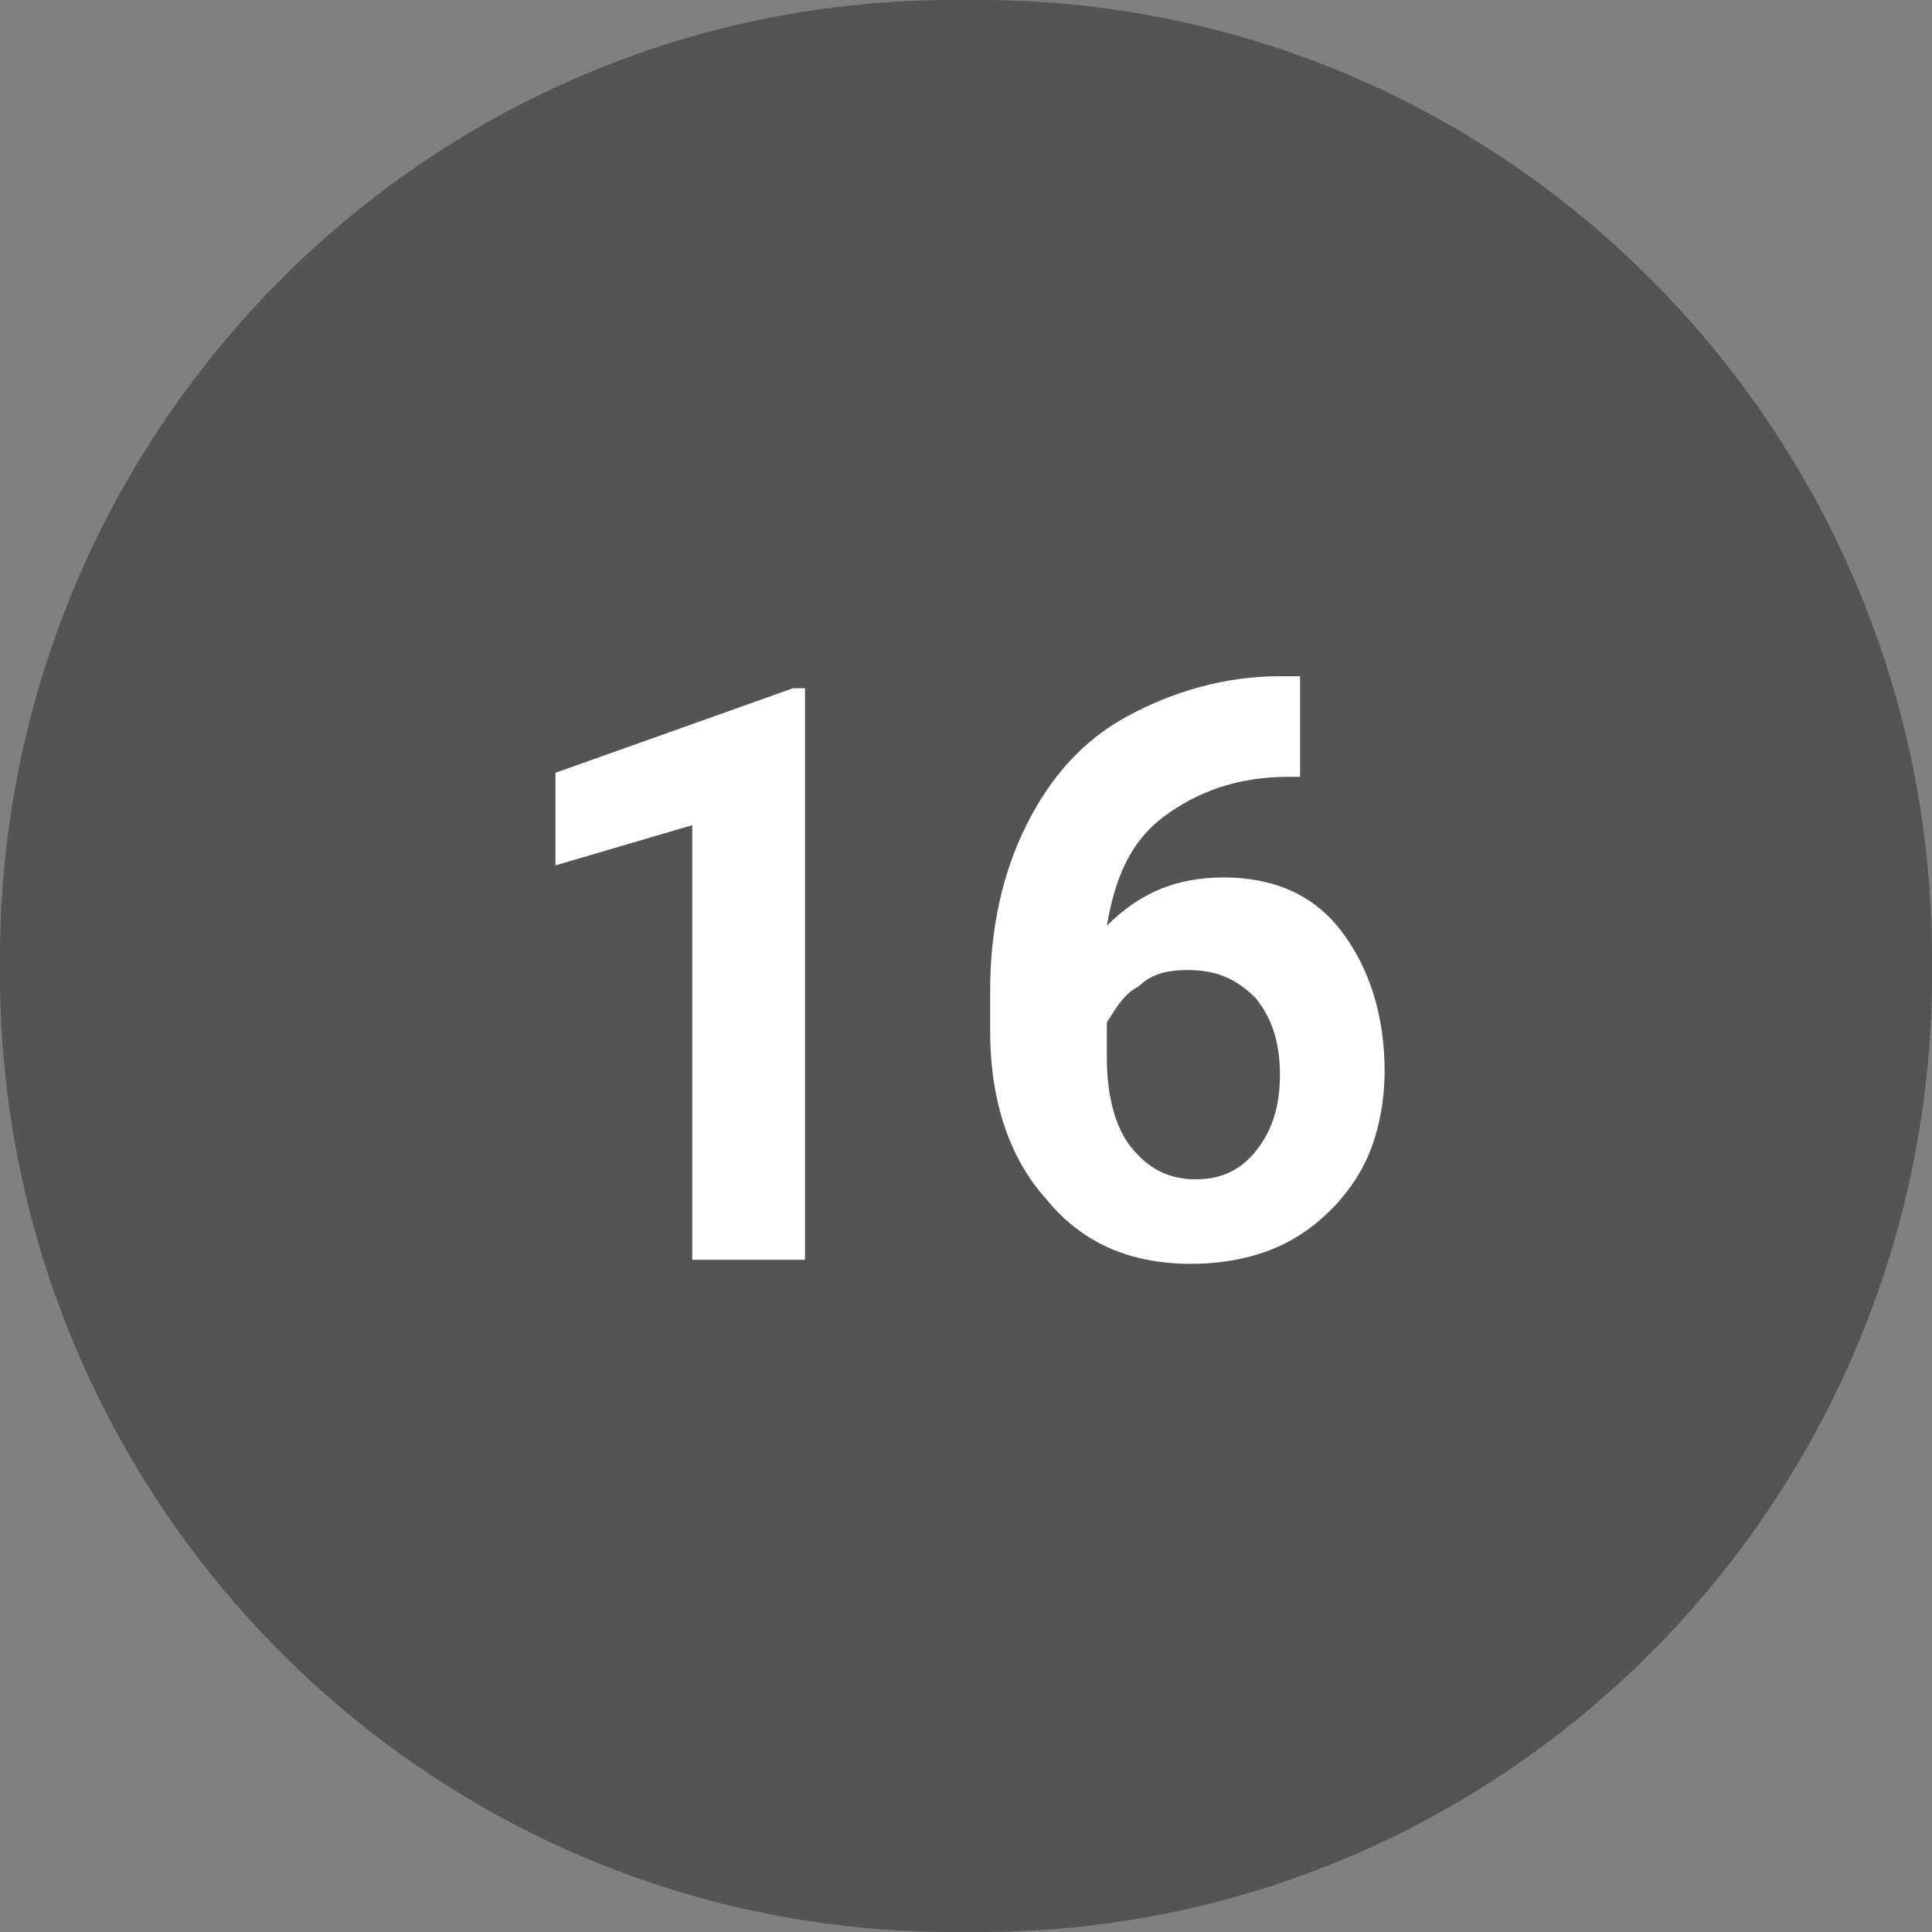 <?xml version="1.0" encoding="utf-8"?>
<!-- Generator: Adobe Illustrator 27.8.1, SVG Export Plug-In . SVG Version: 6.00 Build 0)  -->
<svg version="1.1" id="Layer_1" xmlns="http://www.w3.org/2000/svg" xmlns:xlink="http://www.w3.org/1999/xlink" x="0px" y="0px"
	 viewBox="0 0 48 48" style="enable-background:new 0 0 48 48;" xml:space="preserve">
<rect x="0" y="0" width="48" height="48" fill="#808080" stroke="none"/>
<style type="text/css">
	.st0{fill:#525455;}
	.st1{fill:#FFFFFF;}
</style>
<path class="st0" d="M23.5,0C10.4,0.1-0.1,10.9,0,24c-0.1,13.1,10.4,23.9,23.5,24h1C37.6,47.9,48.1,37.1,48,24
	C48.1,10.9,37.6,0.1,24.5,0H23.5z"/>
<path class="st1" d="M20,31.3h-2.8V20.5l-3.4,1v-2.3l5.9-2.1H20V31.3z"/>
<path class="st1" d="M32.3,17v2.3H32c-1.3,0-2.3,0.4-3.1,1c-0.8,0.6-1.2,1.5-1.4,2.7c0.8-0.8,1.7-1.2,2.9-1.2c1.2,0,2.2,0.4,2.9,1.3
	c0.7,0.9,1.1,2.1,1.1,3.5c0,0.9-0.2,1.8-0.6,2.5s-1,1.3-1.7,1.7c-0.7,0.4-1.6,0.6-2.5,0.6c-1.5,0-2.7-0.5-3.6-1.6
	c-0.9-1-1.4-2.4-1.4-4.2v-1c0-1.5,0.3-2.9,0.9-4.1c0.6-1.2,1.4-2.1,2.5-2.7c1.1-0.6,2.4-1,3.8-1H32.3z M29.5,24.1
	c-0.5,0-0.9,0.1-1.2,0.4c-0.4,0.2-0.6,0.6-0.8,0.9v0.9c0,0.9,0.2,1.7,0.6,2.2c0.4,0.5,0.9,0.8,1.6,0.8c0.6,0,1.1-0.2,1.5-0.7
	c0.4-0.5,0.6-1.1,0.6-1.9c0-0.8-0.2-1.4-0.6-1.9C30.7,24.3,30.2,24.1,29.5,24.1z"/>
</svg>
